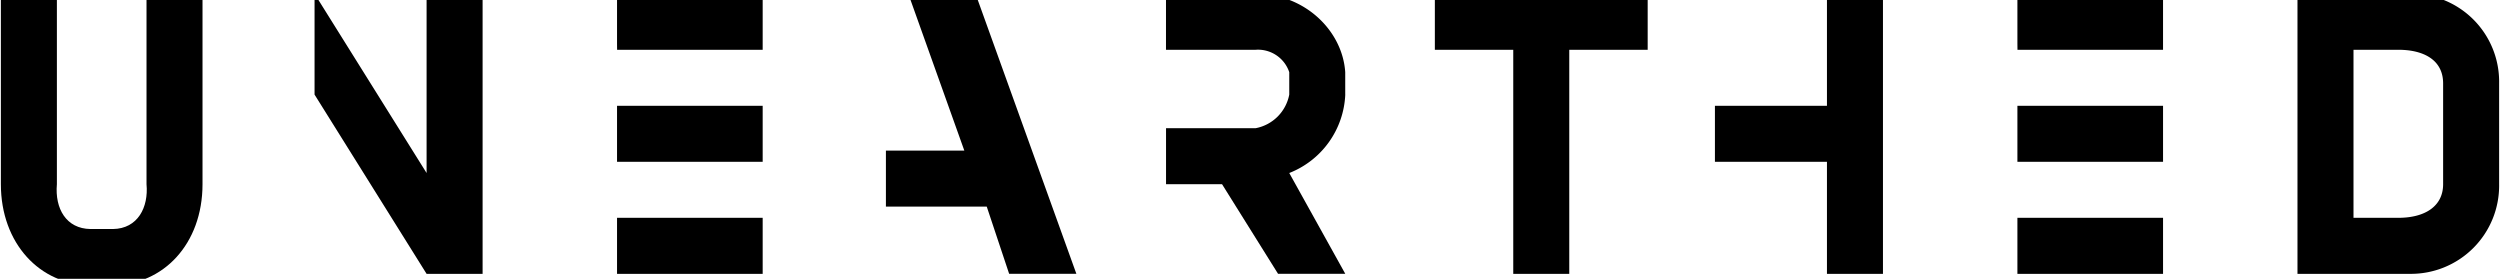 <svg xmlns="http://www.w3.org/2000/svg" xmlns:xlink="http://www.w3.org/1999/xlink" width="269" height="30" viewBox="0 0 269 30">
  <defs>
    <clipPath id="clip-path">
      <rect id="Rectangle_577" data-name="Rectangle 577" width="269" height="30" transform="translate(-0.401 0.249)"/>
    </clipPath>
  </defs>
  <g id="Group_10755" data-name="Group 10755" transform="translate(0.059 -0.719)">
    <g id="Group_10754" data-name="Group 10754" transform="translate(0.342 0.47)" clip-path="url(#clip-path)">
      <path id="Path_5440" data-name="Path 5440" d="M220.671,20.492c0,2.377-1.959,3.616-4.822,3.616h-4.822V6.027h4.822c2.724,0,4.822,1.092,4.822,3.616ZM205,0V30.136h12.054a9.493,9.493,0,0,0,9.643-9.643V9.643A9.465,9.465,0,0,0,217.054,0Z" transform="translate(41.808 -0.422)" fill-rule="evenodd"/>
      <path id="Path_5441" data-name="Path 5441" d="M180,30.136h15.671V24.109H180Zm0-12.054h15.671V12.054H180Zm0-12.716.007.662h15.663V0H180V5.365" transform="translate(36.672 -0.422)" fill-rule="evenodd"/>
      <path id="Path_5442" data-name="Path 5442" d="M158.136,12.054v6.027H170.19V30.136h6.027V0H170.19V12.054Zm-21.7-6.027V30.136h6.027V6.027H150.9V0H128V6.027Z" transform="translate(25.989 -0.422)" fill-rule="evenodd"/>
      <path id="Path_5443" data-name="Path 5443" d="M128.423,10.849V8.438C128.131,3.98,124.076,0,118.779,0h-9.643V6.027h9.643A3.543,3.543,0,0,1,122.4,8.438v2.411a4.542,4.542,0,0,1-3.616,3.616h-9.643v6.027h6.027l6.027,9.643h7.233L122.4,19.287a9.5,9.5,0,0,0,6.027-8.438M81.411,0l6.027,16.876H79V22.9H89.849l2.411,7.233h7.233L88.643,0Z" transform="translate(15.923 -0.422)" fill-rule="evenodd"/>
      <path id="Path_5444" data-name="Path 5444" d="M55,30.136H70.671V24.109H55Zm0-12.054H70.671V12.054H55Zm.007-12.054H70.671V0H55V5.365Z" transform="translate(10.992 -0.422)" fill-rule="evenodd"/>
      <path id="Path_5445" data-name="Path 5445" d="M45.807,0V19.287L33.752,0V10.849L45.807,30.136h6.027V0ZM15.671,20.492c.23,2.472-.927,4.788-3.616,4.822H9.643c-2.617-.034-3.845-2.2-3.616-4.822V0H0V20.492c0,6.372,4.208,10.849,9.643,10.849h2.411c5.383,0,9.643-4.383,9.643-10.849V0H15.671Z" transform="translate(-0.307 -0.422)" fill-rule="evenodd"/>
    </g>
  </g>
</svg>
